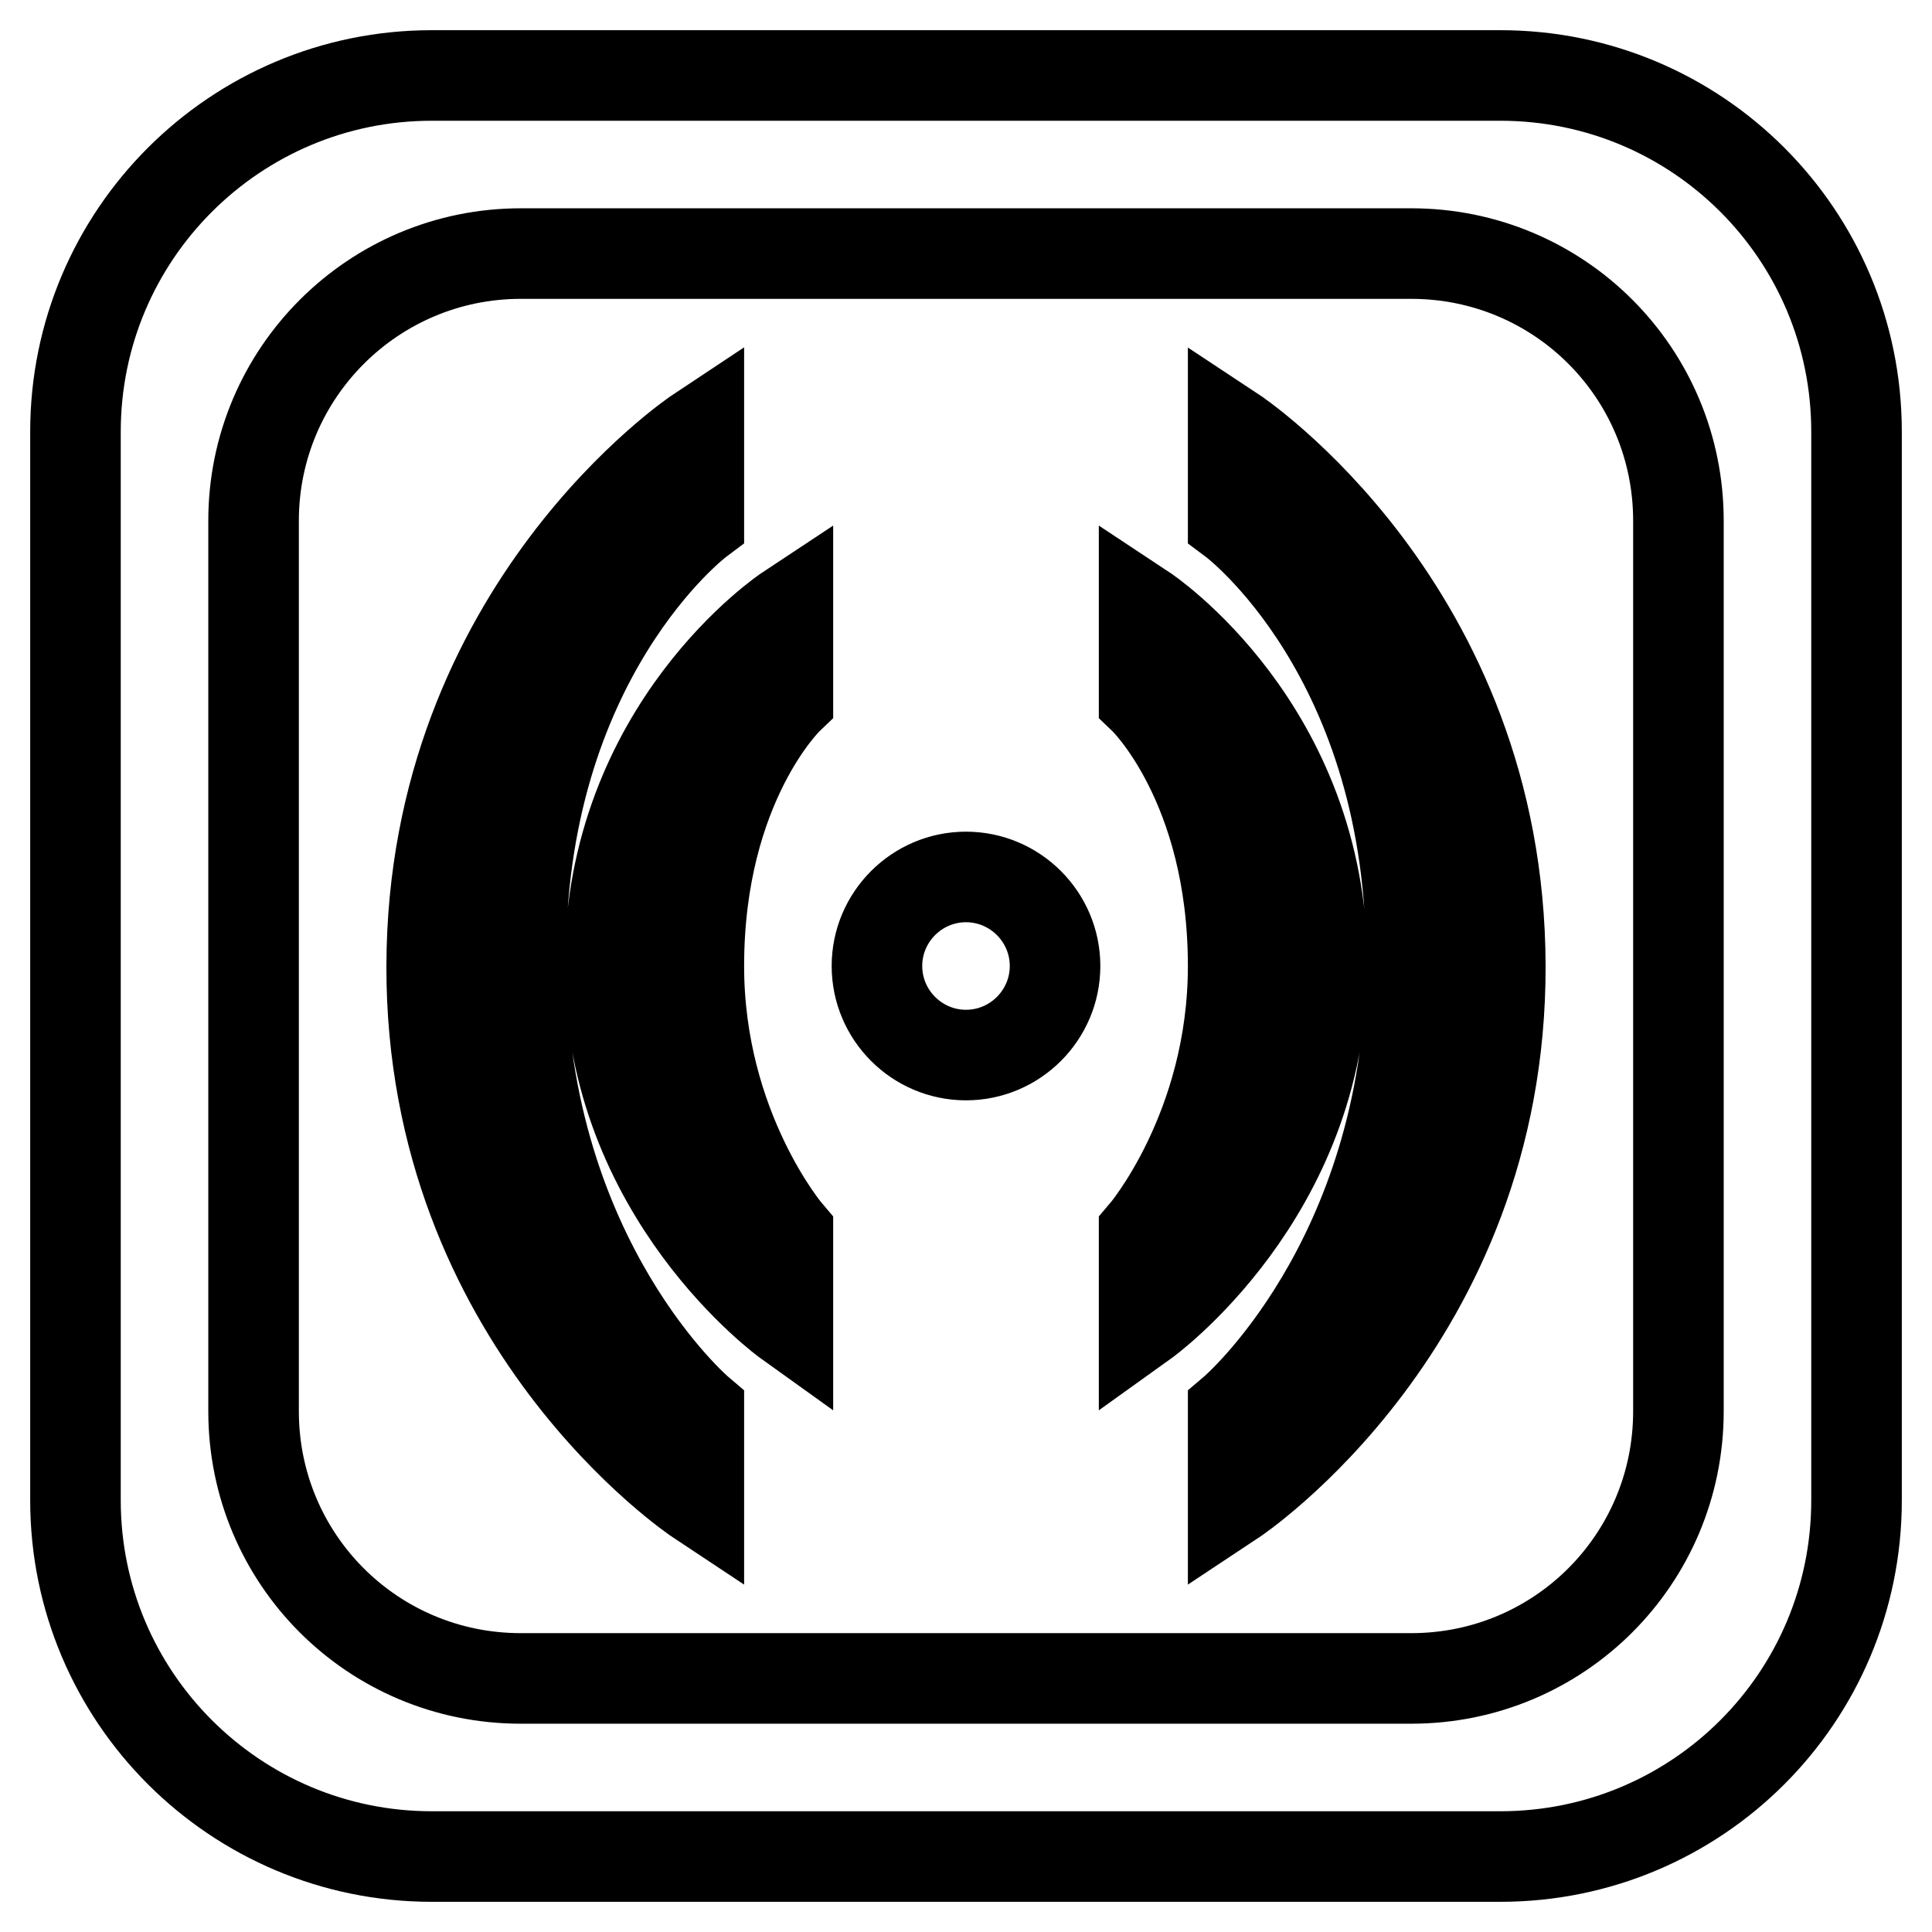 <?xml version="1.0" encoding="utf-8"?>
<!-- Svg Vector Icons : http://www.onlinewebfonts.com/icon -->
<!DOCTYPE svg PUBLIC "-//W3C//DTD SVG 1.1//EN" "http://www.w3.org/Graphics/SVG/1.1/DTD/svg11.dtd">
<svg version="1.1" xmlns="http://www.w3.org/2000/svg" xmlns:xlink="http://www.w3.org/1999/xlink" x="0px" y="0px" viewBox="0 0 256 256" enable-background="new 0 0 256 256" xml:space="preserve">
<g> <path stroke-width="12" fill-opacity="0" stroke="#000000"  d="M104.4,80.8v11.8c0,0-11.8,11.3-11.8,35.4c0,21.6,11.8,35.4,11.8,35.4v11.8c0,0-23.6-16.9-23.6-47.2 C80.8,96.4,104.4,80.8,104.4,80.8z M128,116.2c-6.5,0-11.8,5.3-11.8,11.8c0,6.5,5.3,11.8,11.8,11.8c6.5,0,11.8-5.3,11.8-11.8 C139.8,121.5,134.5,116.2,128,116.2z M69,128C68.6,87,92.6,69,92.6,69V57.2c0,0-35.3,23.4-35.4,70.8c-0.1,47.3,35.4,70.8,35.4,70.8 V187C92.6,187,69.4,167.3,69,128z M151.6,80.8v11.8c0,0,11.8,11.3,11.8,35.4c0,21.6-11.8,35.4-11.8,35.4v11.8 c0,0,23.6-16.9,23.6-47.2C175.2,96.4,151.6,80.8,151.6,80.8z M163.4,57.2V69c0,0,24,17.9,23.6,59c-0.4,39.3-23.6,59-23.6,59v11.8 c0,0,35.5-23.5,35.4-70.8C198.7,80.5,163.4,57.2,163.4,57.2z M246,57.2v141.6c0,26.1-21.1,47.2-47.2,47.2H57.2 C31.2,246,10,224.9,10,198.8V57.2C10,31.1,31.2,10,57.2,10h141.6C224.9,10,246,31.1,246,57.2z M222.4,69 c0-19.6-15.8-35.4-35.4-35.4H69c-19.5,0-35.4,15.8-35.4,35.4v118c0,19.6,15.8,35.4,35.4,35.4h118c19.6,0,35.4-15.8,35.4-35.4V69z" /></g>
</svg>